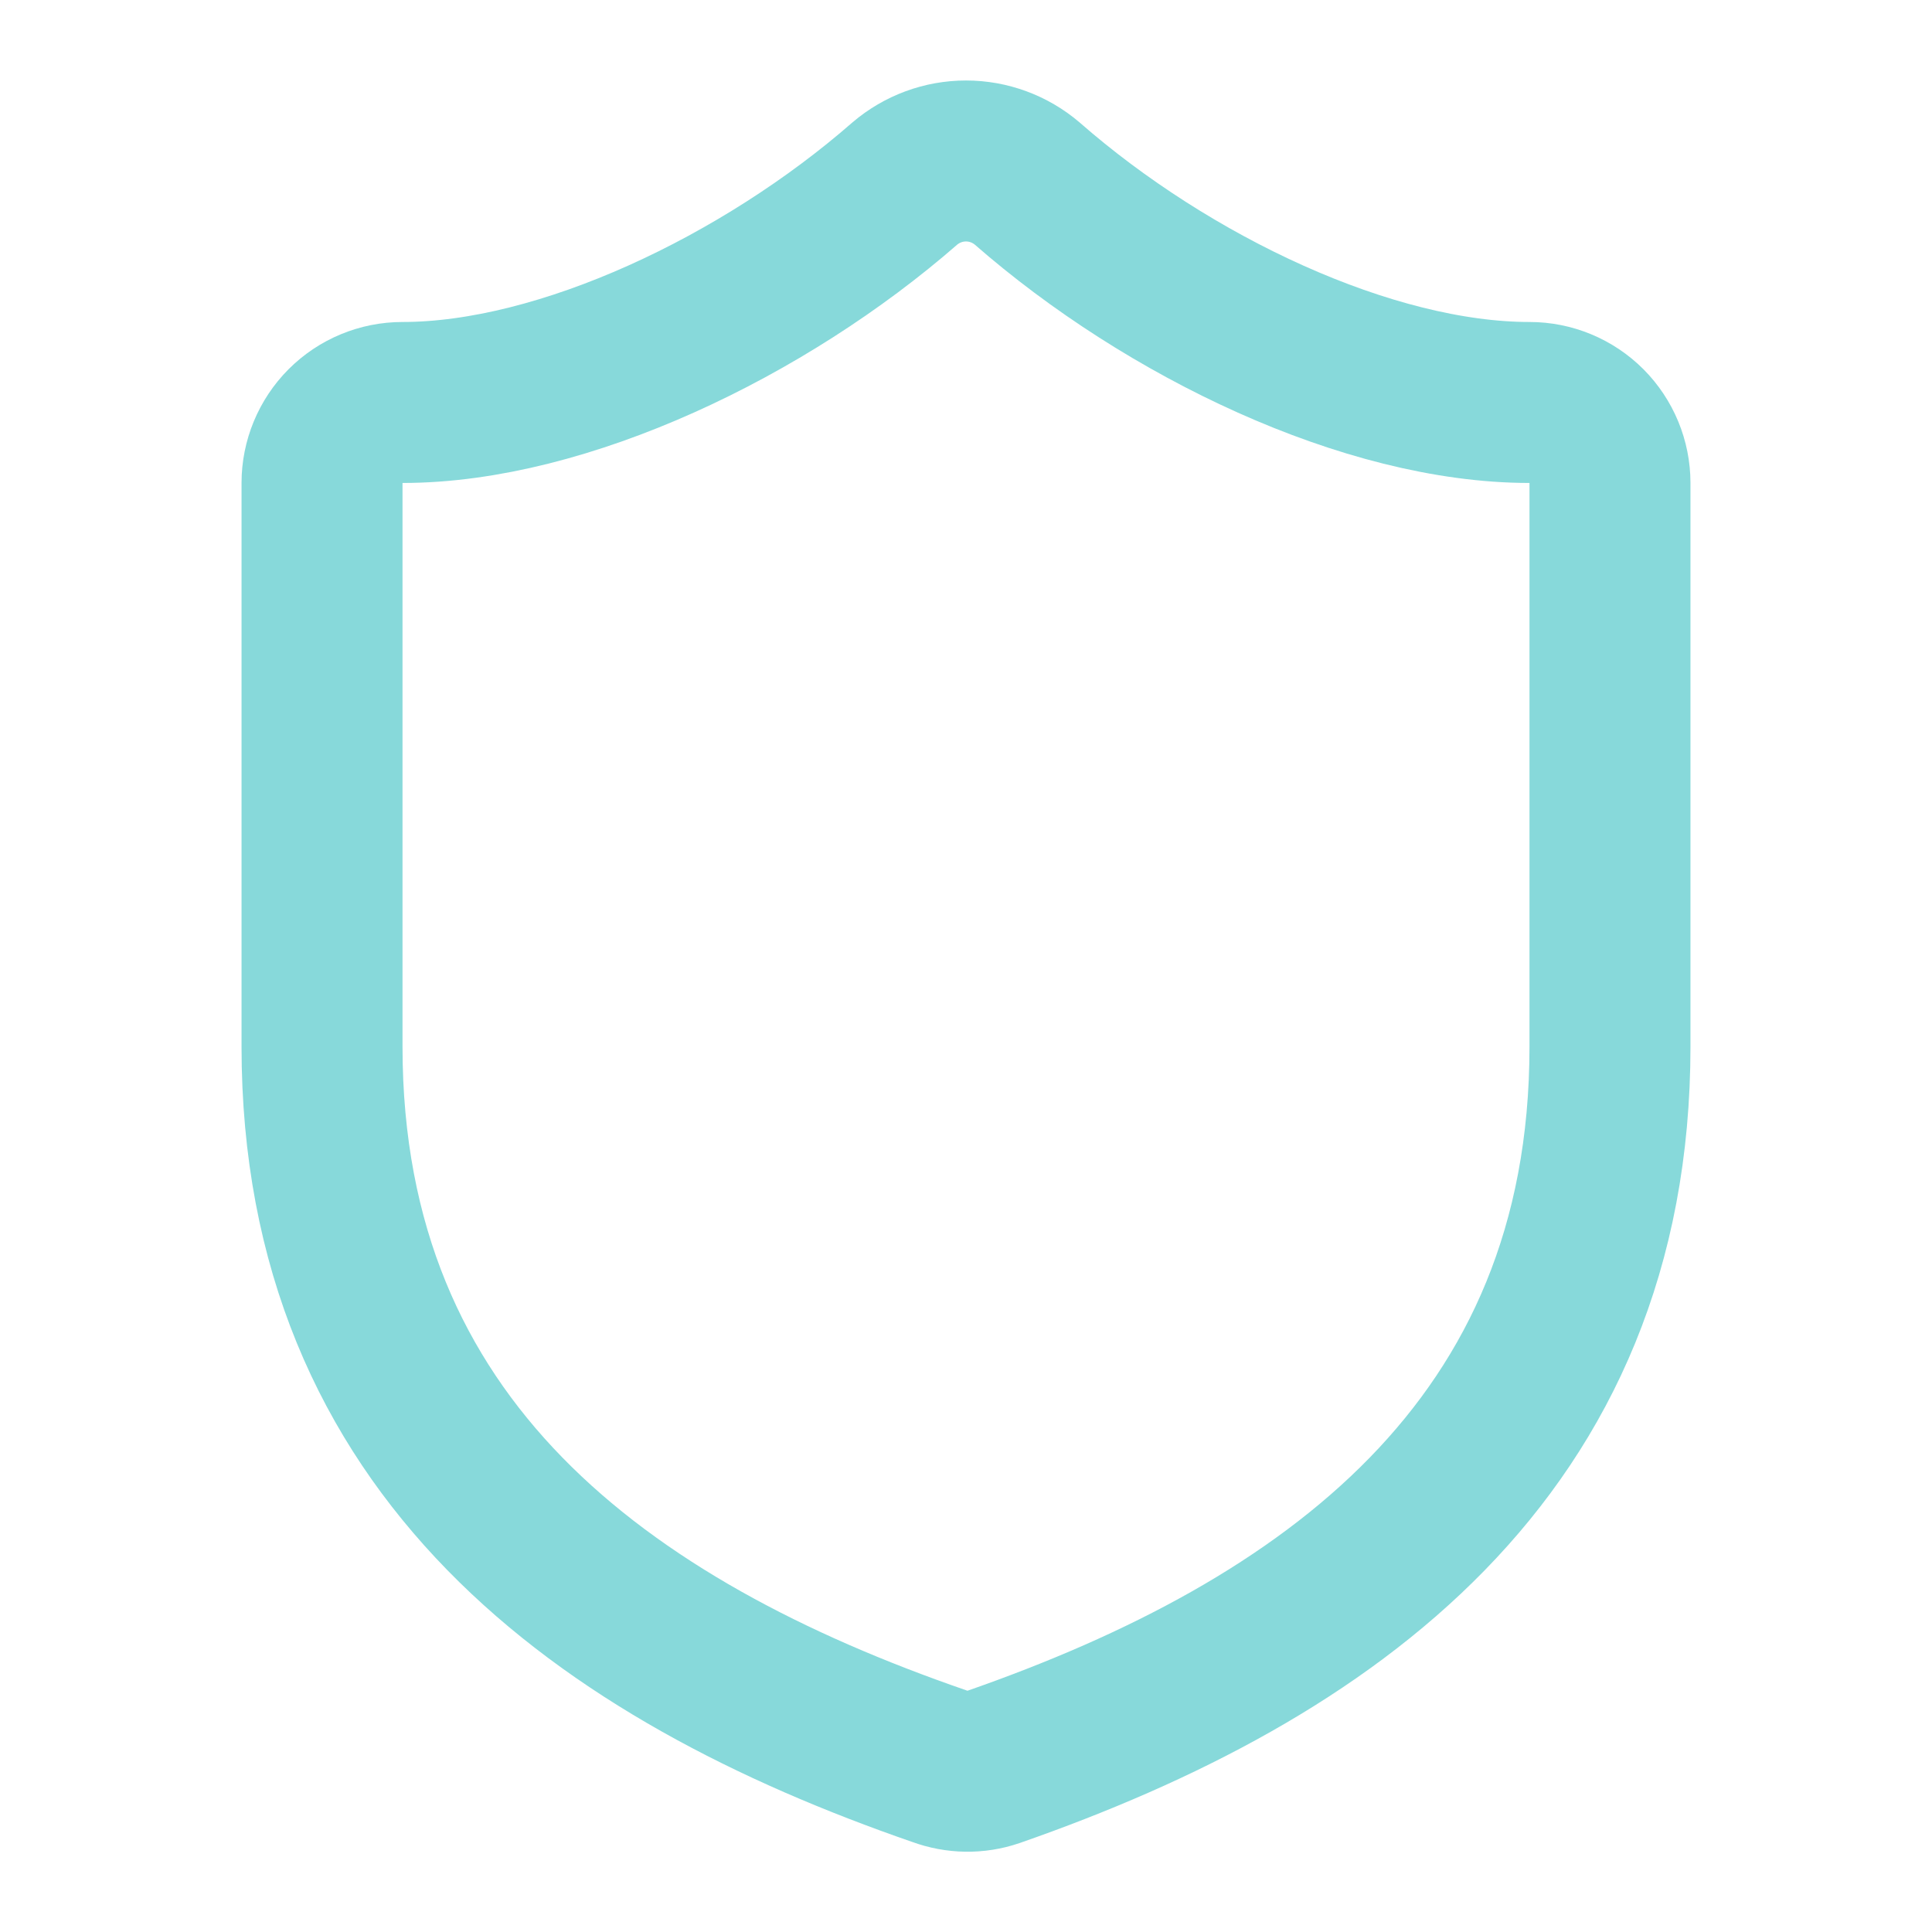 <svg width="28" height="28" viewBox="0 0 28 28" fill="none" xmlns="http://www.w3.org/2000/svg">
<path d="M23.333 15.167C23.333 21 19.25 23.917 14.397 25.608C14.143 25.695 13.867 25.69 13.615 25.597C8.75 23.917 4.667 21 4.667 15.167V7C4.667 6.691 4.79 6.394 5.008 6.175C5.227 5.956 5.524 5.833 5.833 5.833C8.167 5.833 11.083 4.433 13.113 2.66C13.361 2.449 13.675 2.333 14 2.333C14.325 2.333 14.639 2.449 14.887 2.66C16.928 4.445 19.833 5.833 22.167 5.833C22.476 5.833 22.773 5.956 22.992 6.175C23.21 6.394 23.333 6.691 23.333 7V15.167Z" stroke="#87D9DA" stroke-width="2.333" stroke-linecap="round" stroke-linejoin="round"/>
</svg>

